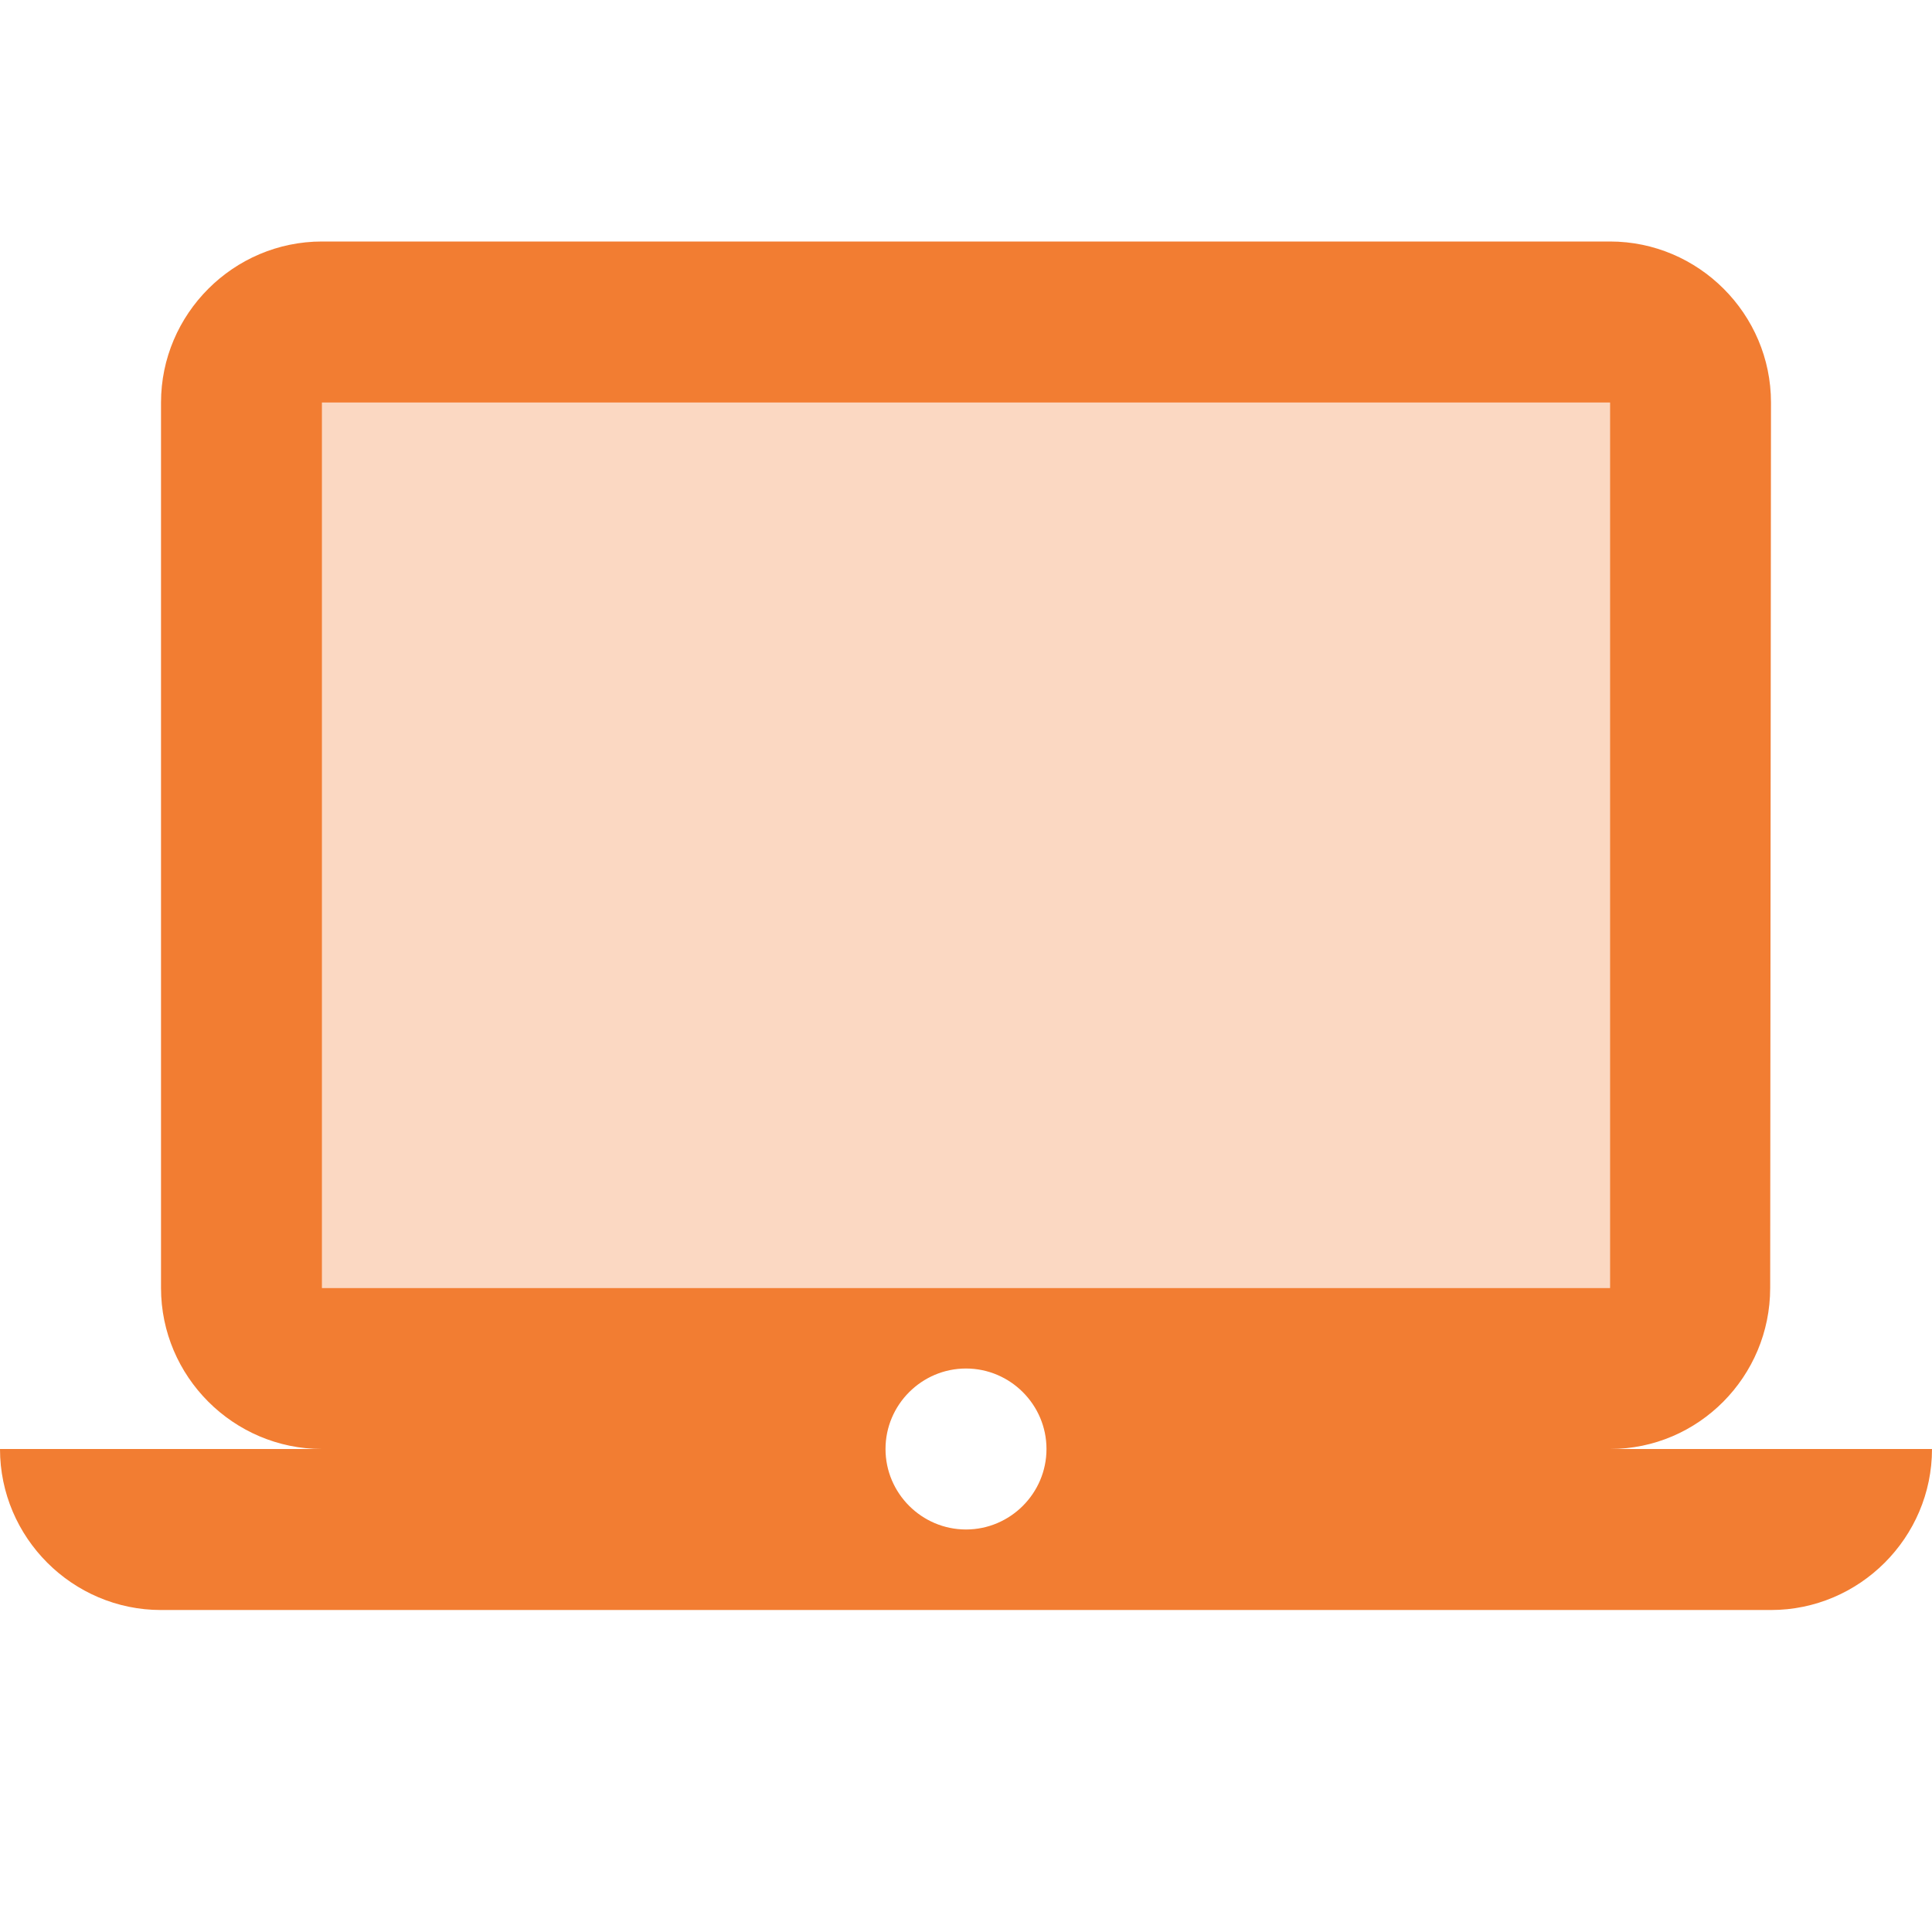 <svg width="50" height="50" viewBox="0 0 50 50" fill="none" xmlns="http://www.w3.org/2000/svg">
<g clip-path="url(#clip0_1092_4329)">
<path opacity="0.3" d="M8.333 10.417H41.666V33.333H8.333V10.417Z" fill="#F27D32"/>
<path d="M41.667 37.5C43.958 37.5 45.812 35.625 45.812 33.333L45.833 10.417C45.833 8.125 43.958 6.25 41.667 6.25H8.333C6.042 6.25 4.167 8.125 4.167 10.417V33.333C4.167 35.625 6.042 37.5 8.333 37.5H0C0 39.792 1.875 41.667 4.167 41.667H45.833C48.125 41.667 50 39.792 50 37.5H41.667ZM8.333 10.417H41.667V33.333H8.333V10.417ZM25 39.583C23.854 39.583 22.917 38.646 22.917 37.5C22.917 36.354 23.854 35.417 25 35.417C26.146 35.417 27.083 36.354 27.083 37.5C27.083 38.646 26.146 39.583 25 39.583Z" fill="#F27D32"/>
</g>
<defs>
<clipPath id="clip0_1092_4329">
<rect width="50" height="50" fill="white"/>
</clipPath>
</defs>
</svg>
